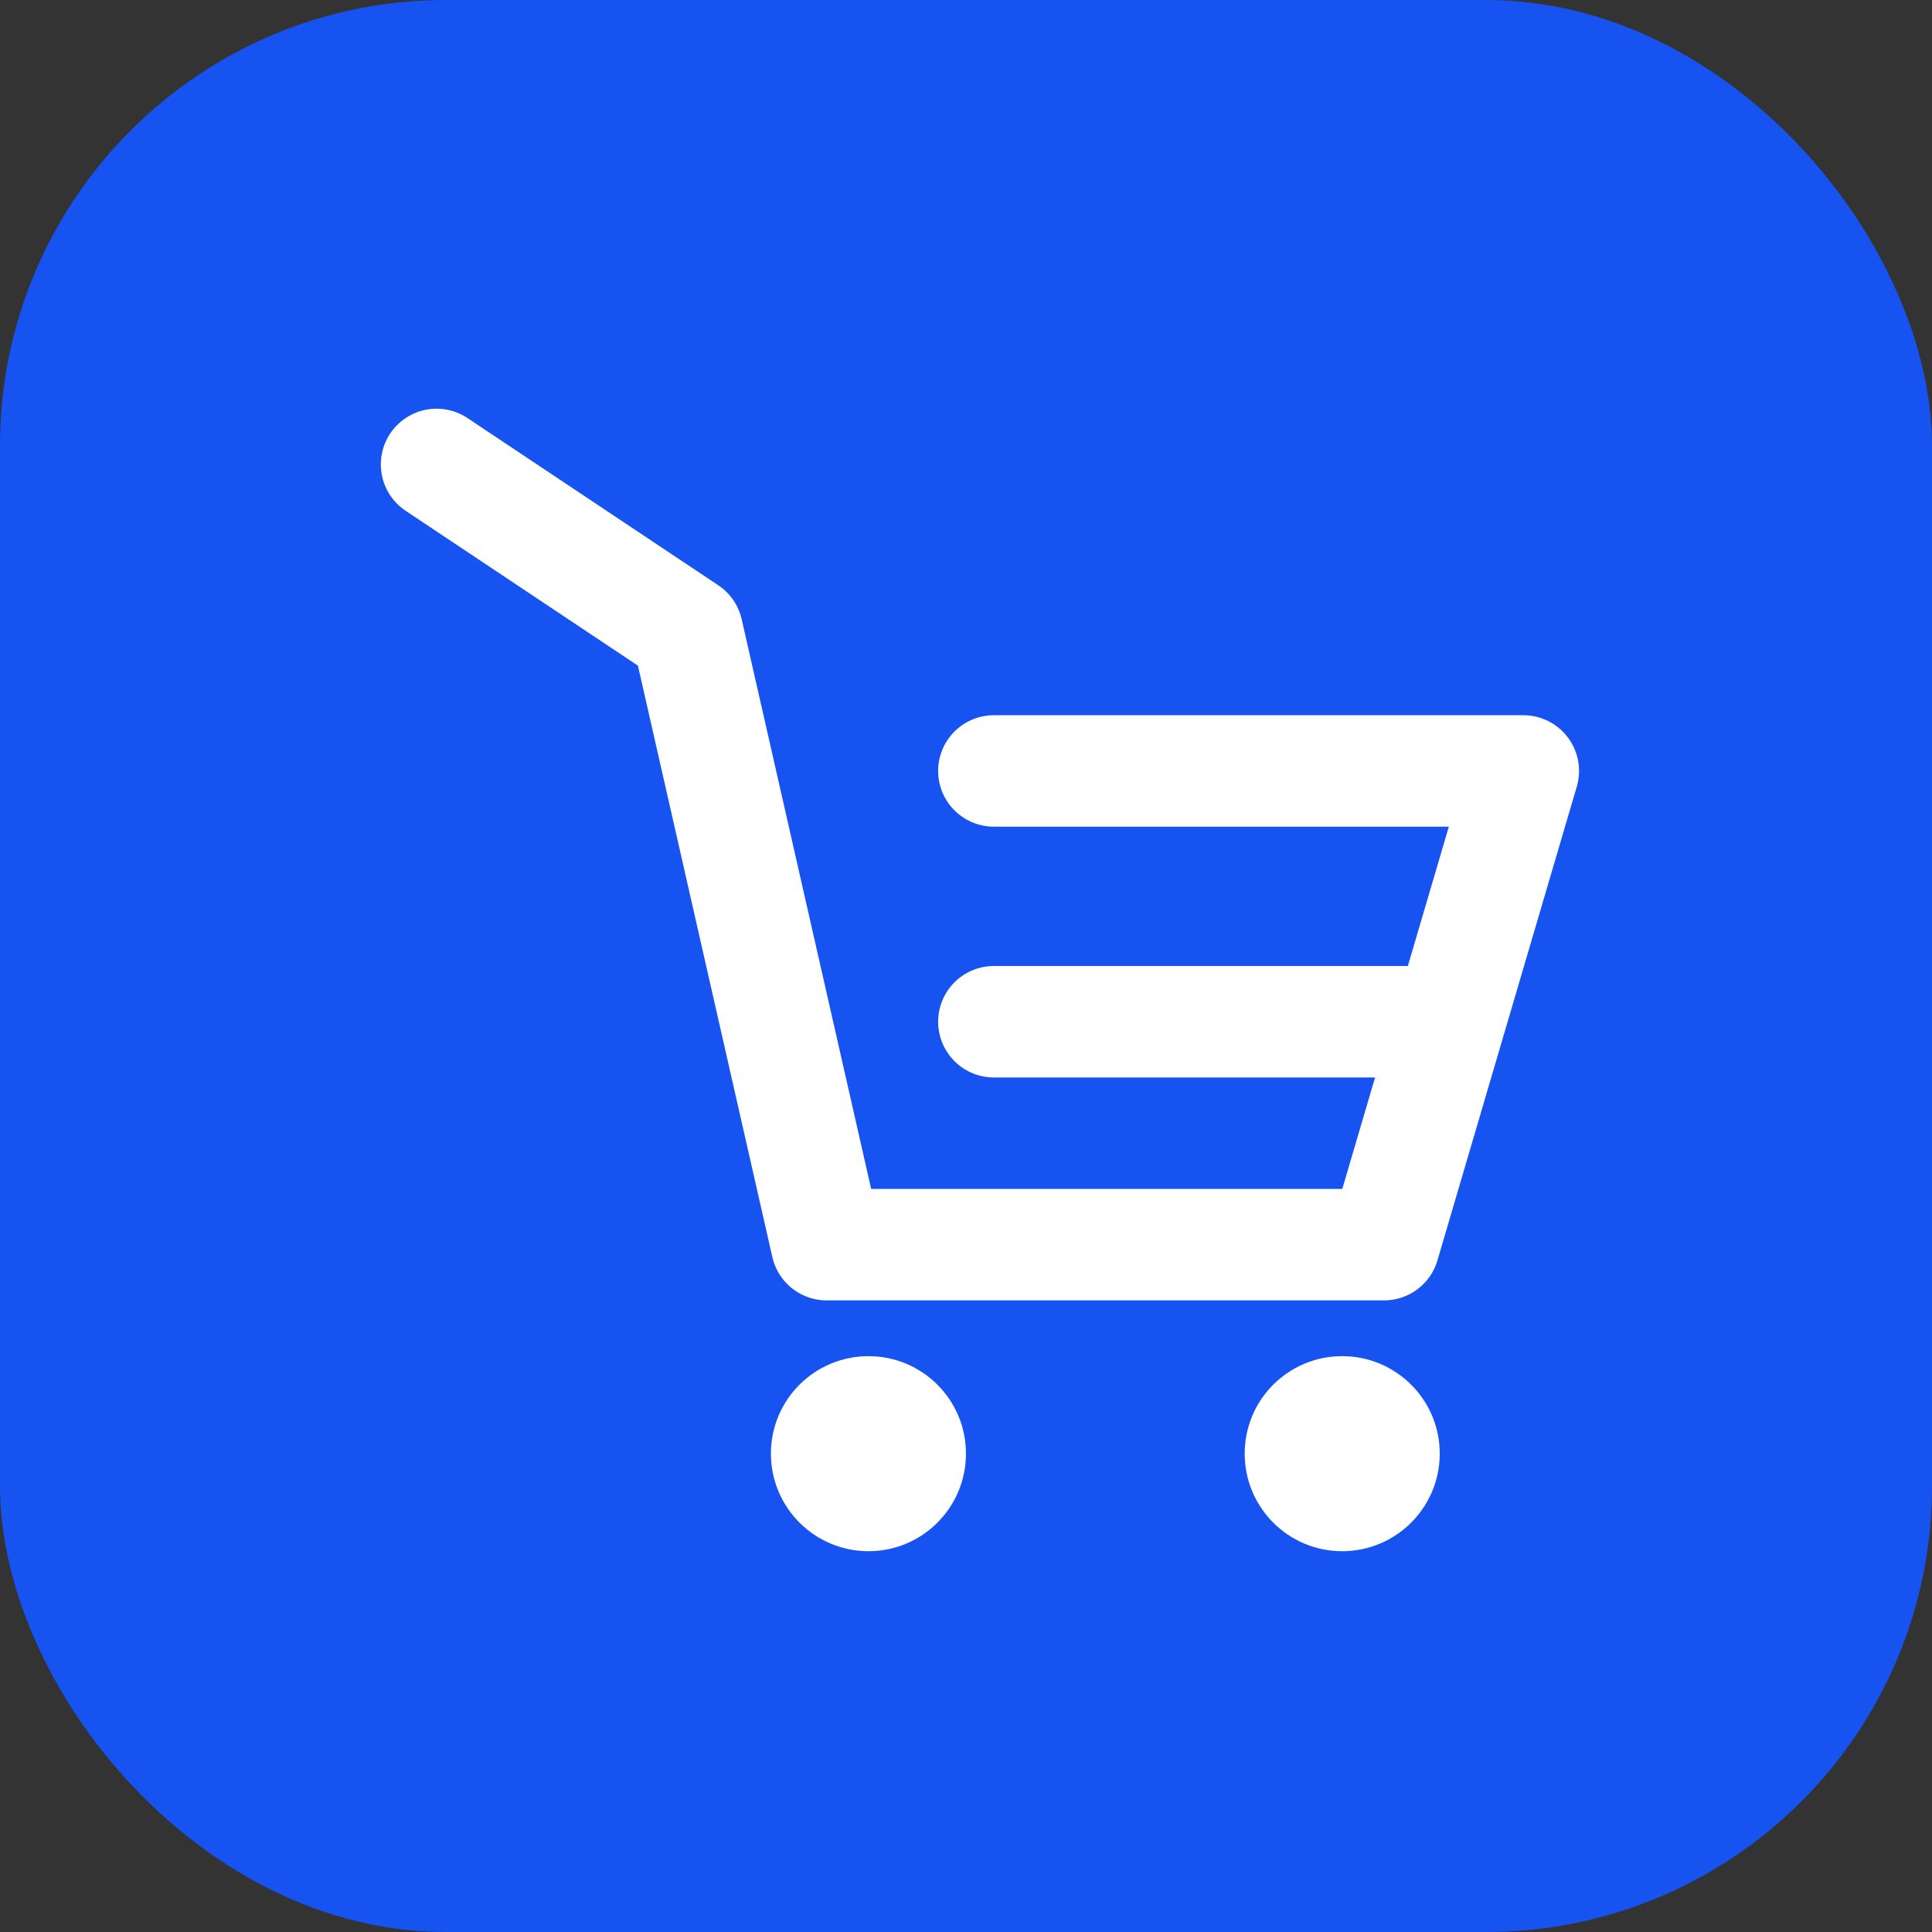 <svg width="26" height="26" viewBox="0 0 26 26" fill="none" xmlns="http://www.w3.org/2000/svg">
<rect x="0" y="0" width="26" height="26" fill="#333333" stroke="none"/>
<rect width="26" height="26" rx="6" fill="#1653F1"/>
<path d="M11.688 18.438C12.309 18.438 12.812 18.941 12.812 19.562C12.812 20.184 12.309 20.688 11.688 20.688C11.066 20.688 10.562 20.184 10.562 19.562C10.562 18.941 11.066 18.438 11.688 18.438Z" fill="white" stroke="white" stroke-width="0.375"/>
<path d="M18.062 18.438C18.684 18.438 19.188 18.941 19.188 19.562C19.188 20.184 18.684 20.688 18.062 20.688C17.441 20.688 16.938 20.184 16.938 19.562C16.938 18.941 17.441 18.438 18.062 18.438Z" fill="white" stroke="white" stroke-width="0.375"/>
<path d="M5.875 6.25L9.25 8.5L11.125 16.75H18.625L20.5 10.375H13.375" stroke="white" stroke-width="1.5" stroke-linecap="round" stroke-linejoin="round"/>
<path d="M13.375 13.75H16.102H19.375" stroke="white" stroke-width="1.5" stroke-linecap="round" stroke-linejoin="round"/>
</svg>
